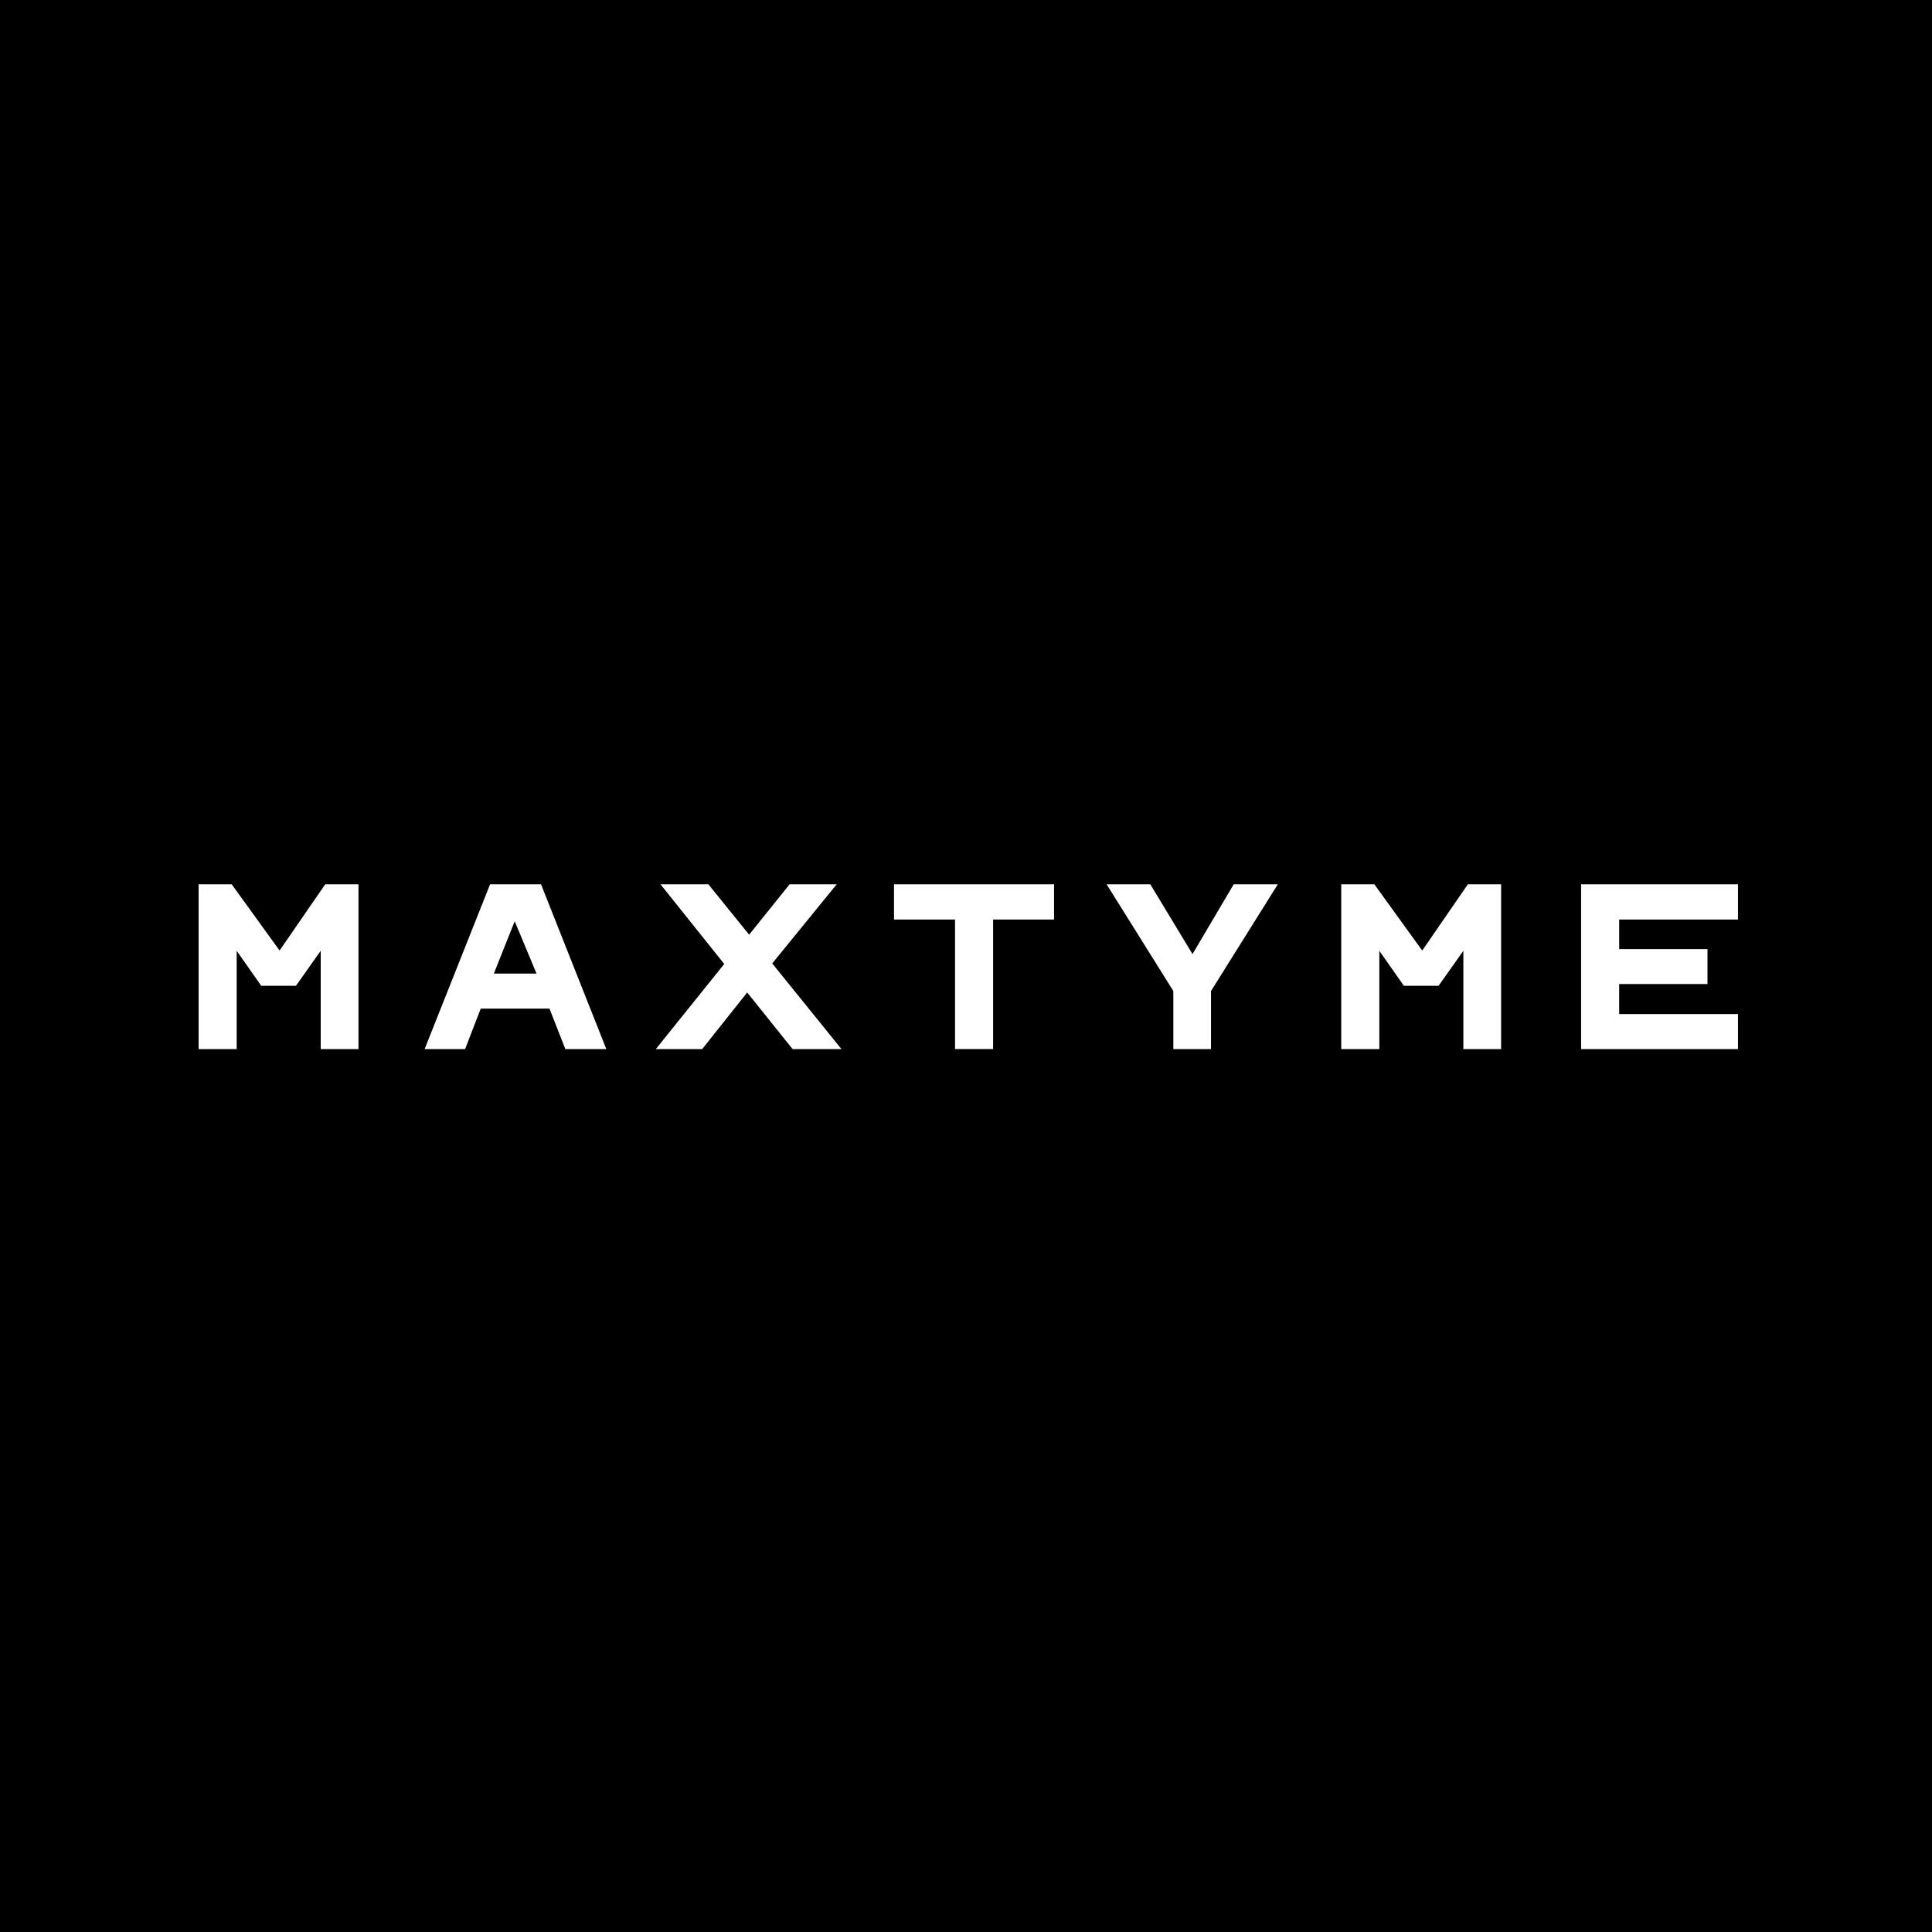 <?xml version="1.0" encoding="UTF-8"?>
<svg data-bbox="-37.5 -37.5 450 450" height="500" viewBox="0 0 375 375" width="500" xmlns="http://www.w3.org/2000/svg" data-type="color">
    <g>
        <path fill="#ffffff" d="M412.5-37.5v450h-450v-450z" data-color="1"/>
        <path fill="#000000" d="M412.5-37.5v450h-450v-450z" data-color="2"/>
        <path d="M69.58 171.64h-6.453l-8.86 12.86-9.296-12.86h-6.422v31.985h7.39v-19.078l4.766 6.797h6.734l4.813-6.797v19.078h7.328Zm0 0" fill="#ffffff" data-color="1"/>
        <path d="M105.013 171.64h-9.89l-12.704 31.985h7.86l3.03-7.86h13.345l3.078 7.86h7.953Zm-9.156 17.329 4.047-10.156 4.234 10.156Zm0 0" fill="#ffffff" data-color="1"/>
        <path d="M137.497 171.64H128.2l12.375 15.47-13.28 16.515h9l8.734-10.984 8.812 10.984h9.484L149.888 187l12.516-15.36h-9.141l-7.86 9.782Zm0 0" fill="#ffffff" data-color="1"/>
        <path d="M173.527 171.64v6.844h11.844v25.141h7.39v-25.14h11.829v-6.844Zm0 0" fill="#ffffff" data-color="1"/>
        <path d="m235.056 192.36 12.968-20.72h-8.562l-8 13.548-8.187-13.547h-8.485l12.953 20.718v11.266h7.313Zm0 0" fill="#ffffff" data-color="1"/>
        <path d="M291.365 171.64h-6.453l-8.86 12.86-9.296-12.86h-6.422v31.985h7.39v-19.078l4.766 6.797h6.734l4.813-6.797v19.078h7.328Zm0 0" fill="#ffffff" data-color="1"/>
        <path d="M337.345 178.484v-6.843h-30.453v31.984h30.453v-6.797h-23.063V191h17.141v-6.781h-17.14v-5.735Zm0 0" fill="#ffffff" data-color="1"/>
    </g>
</svg>
